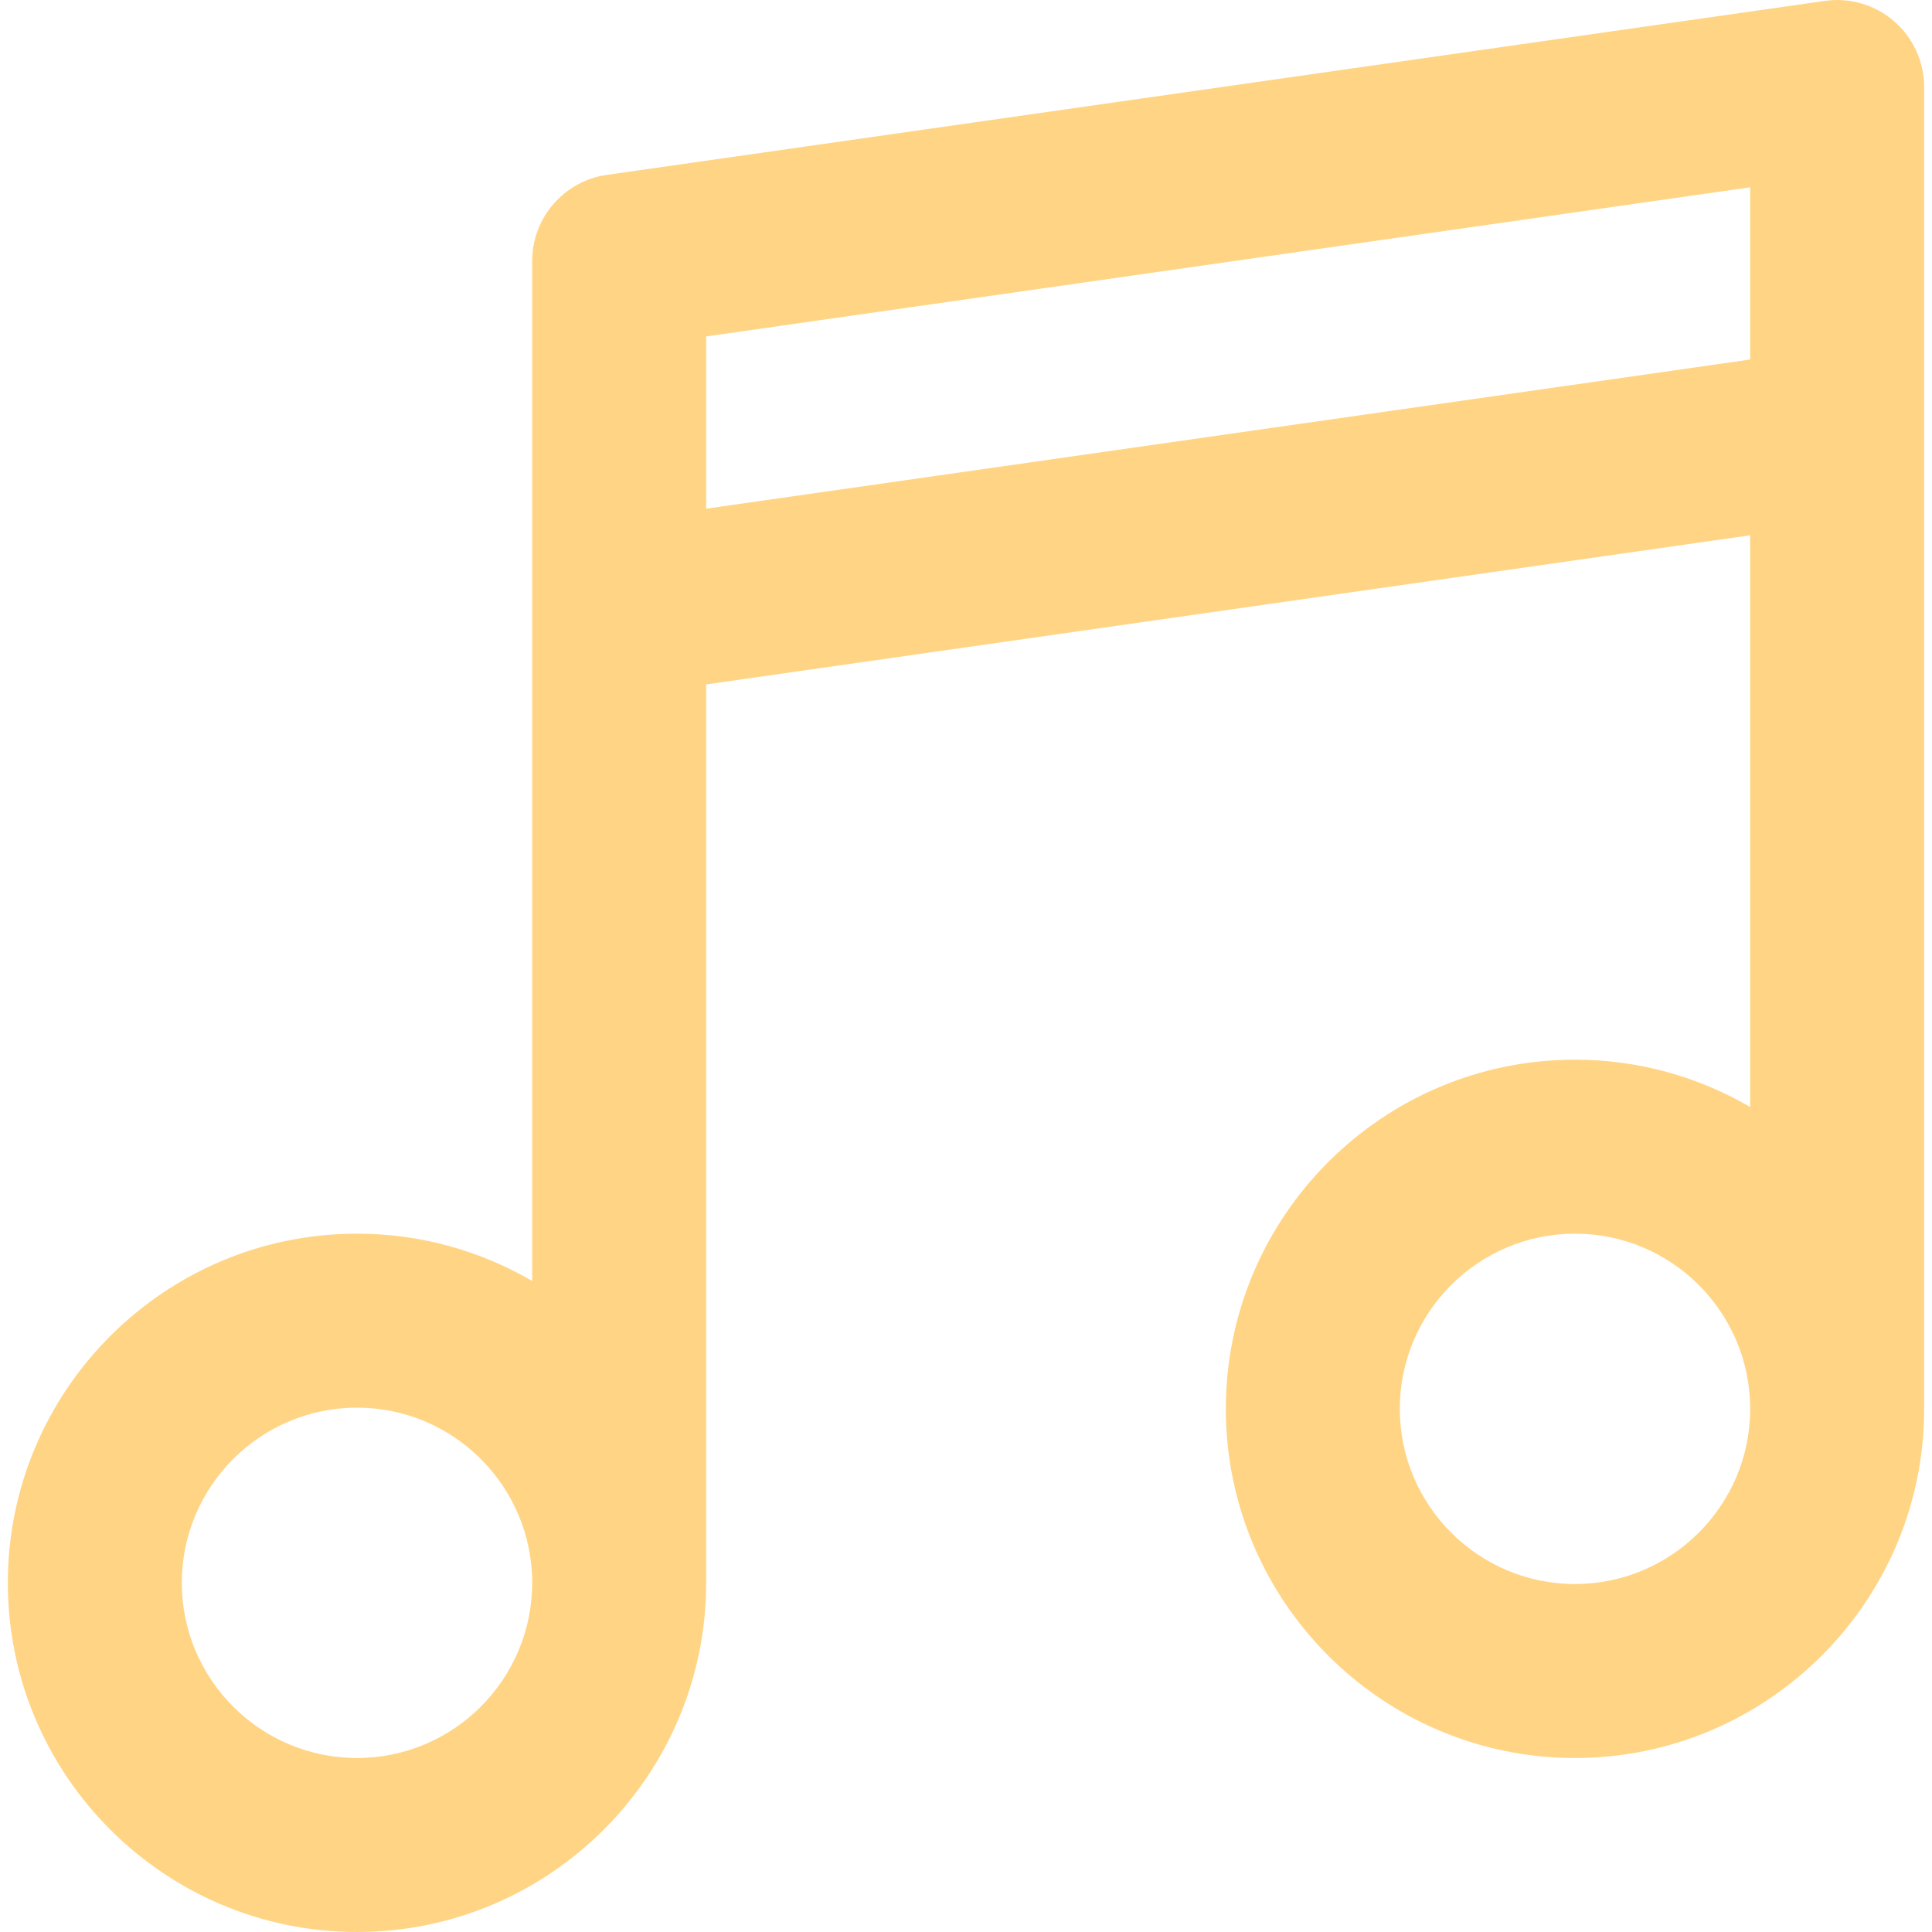 <svg width="35" height="35" viewBox="0 0 35 35" fill="none" xmlns="http://www.w3.org/2000/svg">
<g id="music-player 1" clip-path="url(#clip0_194_520)">
<g id="Group">
<g id="Group_2">
<path id="Vector" d="M34.314 0.385C33.969 0.086 33.511 -0.048 33.059 0.016L10.994 3.168C10.218 3.279 9.641 3.944 9.641 4.728V11.032V23.206C8.707 22.662 7.624 22.349 6.468 22.349C2.98 22.349 0.142 25.187 0.142 28.675C0.142 32.162 2.98 35 6.468 35C9.956 35 12.793 32.162 12.793 28.675V12.399L31.706 9.697V20.054C30.772 19.51 29.688 19.197 28.532 19.197C25.044 19.197 22.207 22.035 22.207 25.523C22.207 29.01 25.044 31.848 28.532 31.848C32.02 31.848 34.858 29.01 34.858 25.523V7.88V1.576C34.858 1.119 34.659 0.685 34.314 0.385ZM6.468 31.848C4.718 31.848 3.294 30.424 3.294 28.674C3.294 26.925 4.718 25.501 6.468 25.501C8.217 25.501 9.641 26.925 9.641 28.674C9.641 30.424 8.217 31.848 6.468 31.848ZM31.706 6.513L12.793 9.215V6.095L31.706 3.393V6.513ZM28.532 28.696C26.782 28.696 25.359 27.272 25.359 25.522C25.359 23.773 26.782 22.349 28.532 22.349C30.282 22.349 31.706 23.773 31.706 25.522C31.706 27.272 30.282 28.696 28.532 28.696Z" fill="#FFD585"/>
</g>
</g>
</g>
<defs>
<clipPath id="clip0_194_520">
<rect width="35" height="35" fill="white"/>
</clipPath>
</defs>
</svg>
